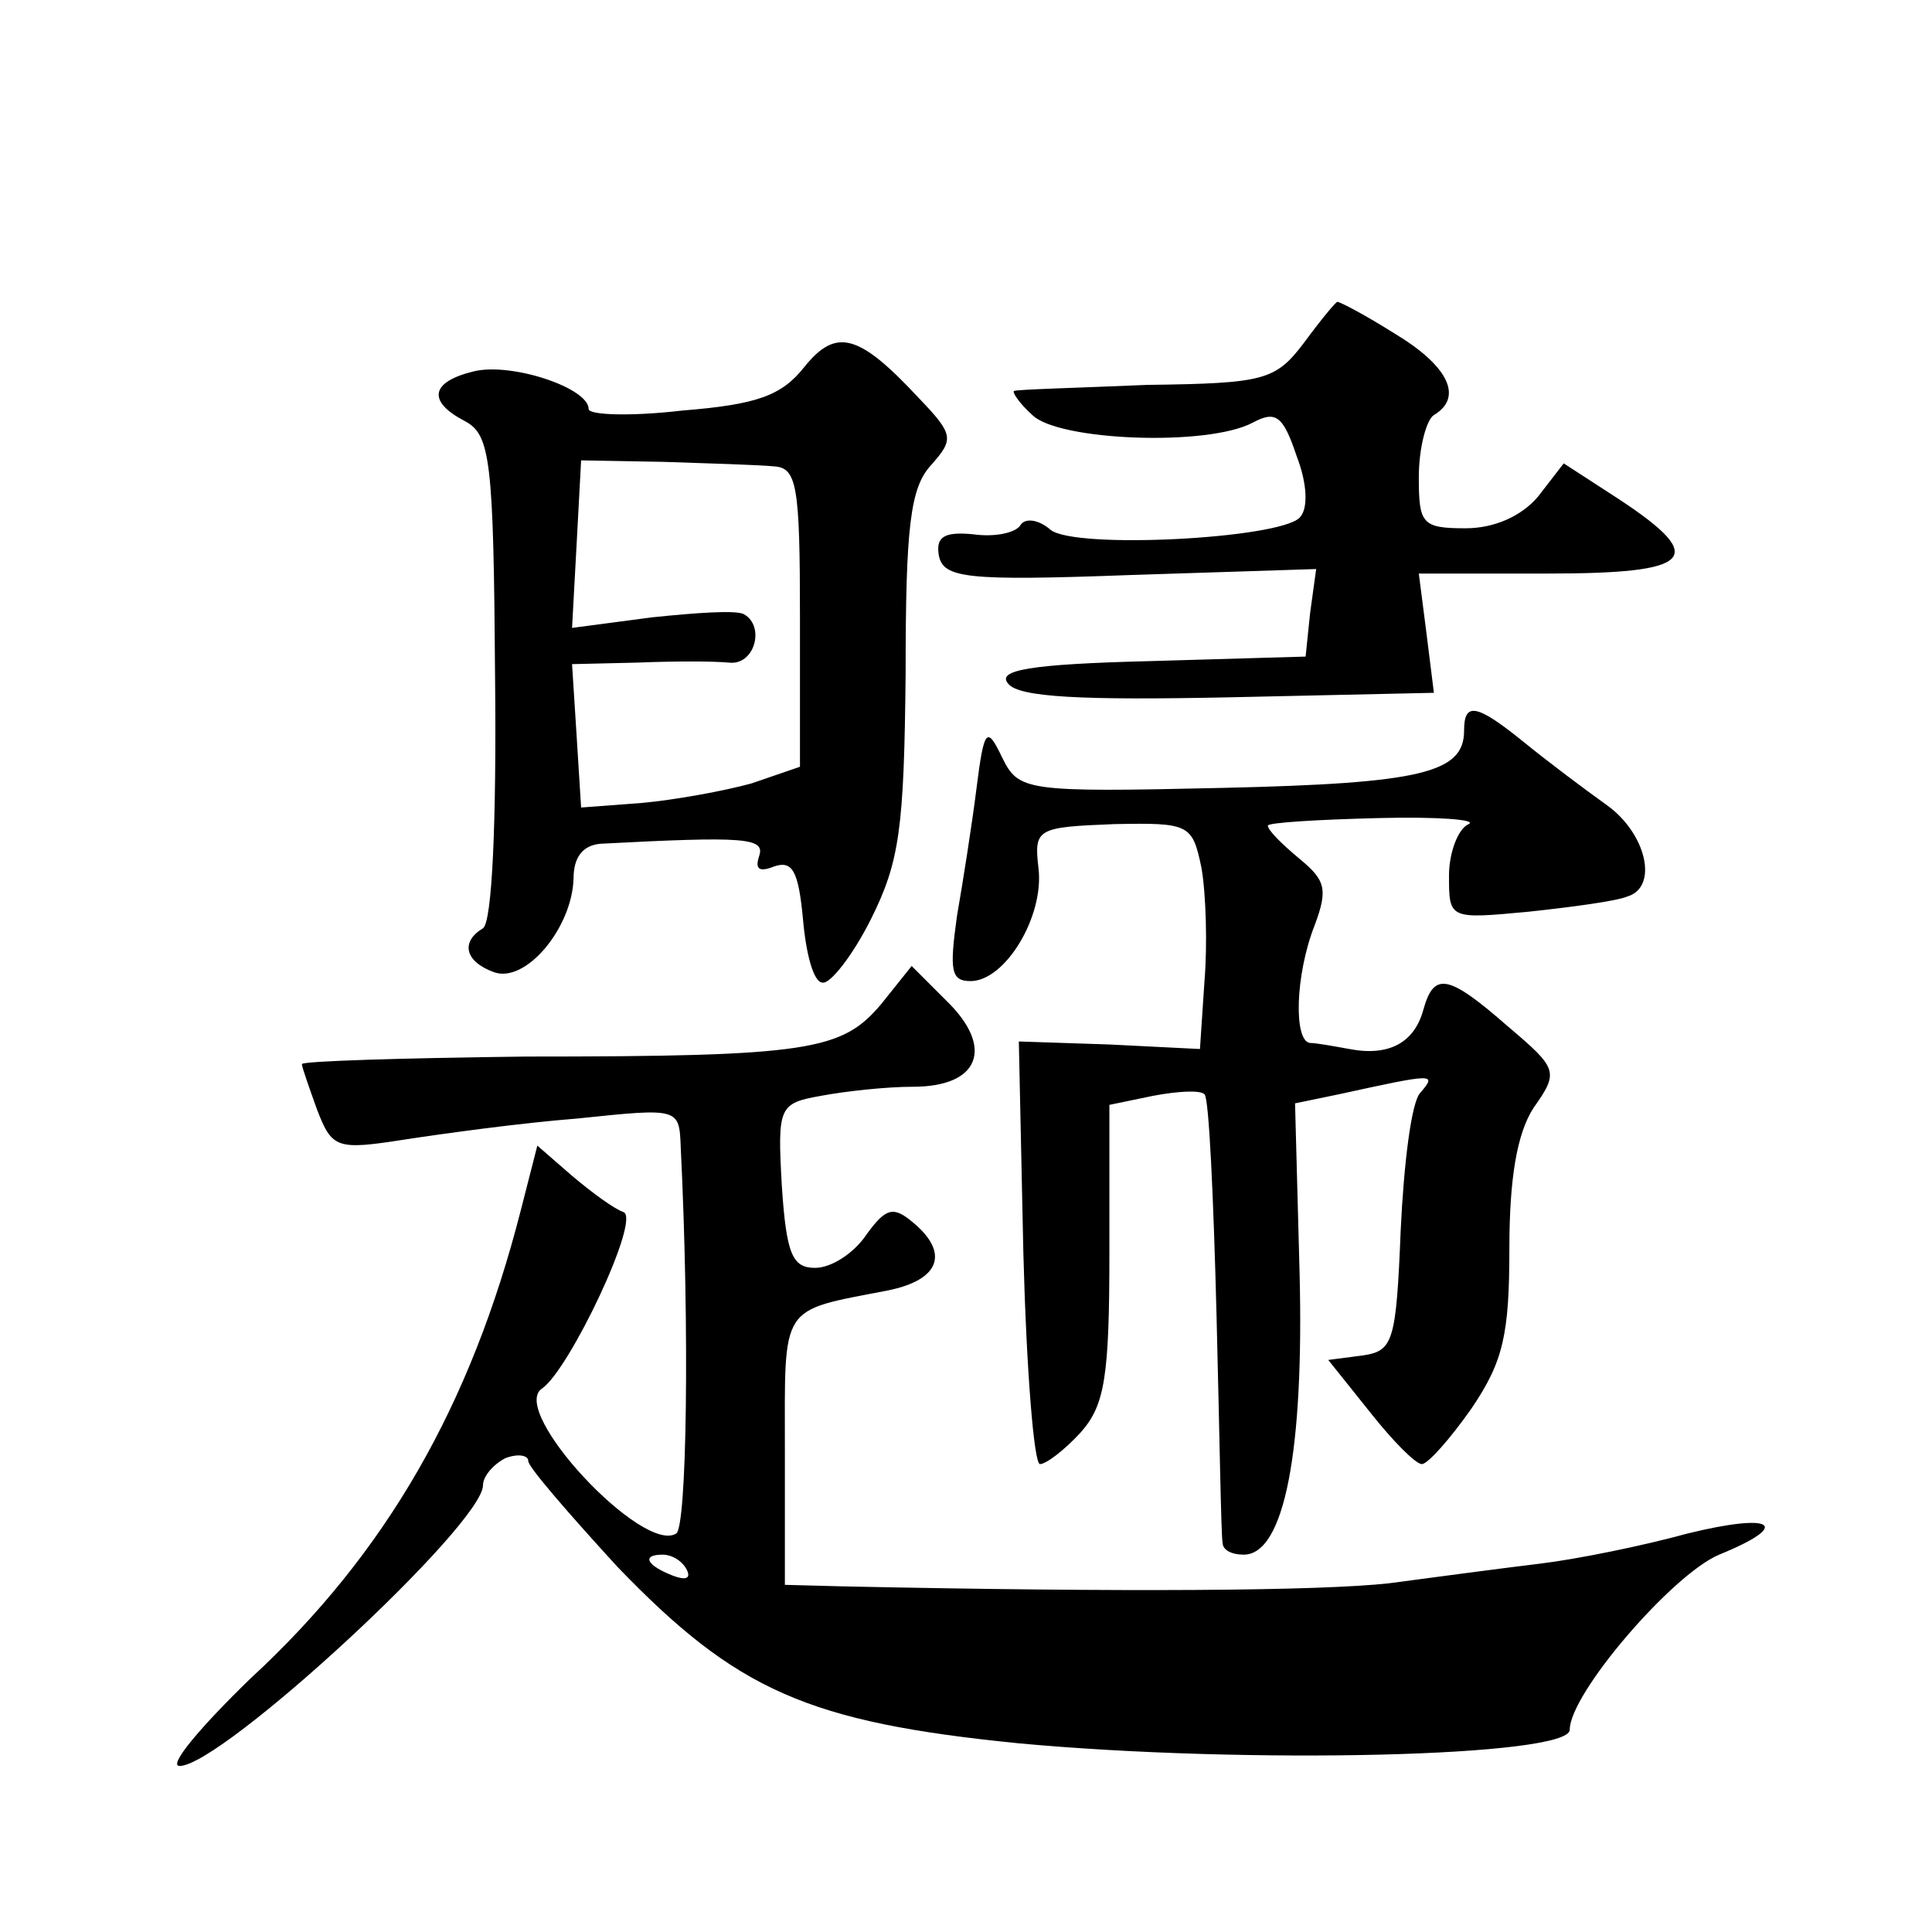 <?xml version="1.0" standalone="no"?>
<!DOCTYPE svg PUBLIC "-//W3C//DTD SVG 20010904//EN"
 "http://www.w3.org/TR/2001/REC-SVG-20010904/DTD/svg10.dtd">
<svg version="1.0" xmlns="http://www.w3.org/2000/svg"
 width="128pt" height="128pt" viewBox="0 0 128 128"
 preserveAspectRatio="xMidYMid meet">
<g transform="translate(0,128) scale(0.1,-0.1)"
fill="#0" stroke="none">
<path d="M864 1053 c-19 -25 -26 -27 -104 -28 -47 -2 -86 -3 -88 -4 -2 0 3 -8 12
-16 17 -17 116 -21 146 -5 15 8 20 5 29 -22 7 -18 8 -35 2 -41 -14 -14 -149 -21
-165 -8 -8 7 -17 8 -20 3 -3 -5 -17 -8 -31 -6 -20 2 -25 -2 -23 -14 3 -15 18 -17
126 -13 l124 4 -4 -29 -3 -29 -103 -3 c-80 -2 -102 -6 -94 -15 7 -9 49 -11 146
-9 l136 3 -5 40 -5 39 85 0 c97 0 107 10 48 49 l-37 24 -17 -22 c-11 -13 -29 -21
-48 -21 -29 0 -31 3 -31 34 0 19 5 38 10 41 20 12 9 33 -26 54 -19 12 -36 21 -38
21 -1 0 -11 -12 -22 -27z M533 1037 c-15 -19 -31 -25 -81 -29 -34 -4 -62 -3 -62
1 0 14 -51 31 -76 25 -29 -7 -31 -20 -6 -33 17 -9 19 -26 20 -170 1 -96 -2 -162
-8 -166 -15 -9 -12 -22 7 -29 21 -8 52 29 53 62 0 14 6 22 18 23 95 5 109 4 105
-8 -3 -9 0 -11 10 -7 12 4 16 -3 19 -35 2 -23 7 -42 13 -42 5 -1 20 18 32 42 19
38 22 60 23 163 0 97 3 123 17 138 15 17 15 20 -8 44 -40 43 -55 47 -76 21z m-20
-66 c15 -1 17 -13 17 -100 l0 -99 -32 -11 c-18 -5 -51 -11 -73 -13 l-40 -3 -3 48
-3 47 43 1 c24 1 51 1 61 0 17 -2 24 24 10 32 -5 3 -32 1 -61 -2 l-53 -7 3 55 3
56 55 -1 c30 -1 63 -2 73 -3z M970 796 c0 -28 -28 -35 -160 -38 -131 -3 -135 -2
-146 20 -10 21 -12 20 -17 -20 -3 -24 -9 -62 -13 -85 -5 -36 -4 -43 9 -43 23 0
49 43 45 75 -3 26 -1 27 50 29 50 1 52 0 58 -29 3 -17 4 -51 2 -75 l-3 -45 -60
3 -60 2 3 -140 c2 -77 7 -140 11 -140 4 0 16 9 27 21 16 18 19 37 19 119 l0 98
29 6 c16 3 31 4 34 1 3 -2 6 -69 8 -147 2 -79 3 -146 4 -150 0 -5 6 -8 14 -8 27
0 40 69 37 187 l-3 112 29 6 c64 14 65 14 54 1 -6 -6 -11 -48 -13 -91 -3 -74 -5
-80 -25 -83 l-23 -3 28 -35 c15 -19 30 -34 34 -34 4 0 19 17 33 37 21 31 25 49
25 106 0 46 5 76 16 93 17 24 16 26 -17 54 -40 35 -49 36 -56 11 -6 -22 -23 -31
-49 -26 -11 2 -22 4 -26 4 -11 1 -10 45 3 78 9 24 7 30 -10 44 -12 10 -21 19 -21
22 0 2 33 4 73 5 39 1 66 -1 60 -4 -7 -3 -13 -19 -13 -34 0 -29 0 -29 53 -24 28
3 58 7 65 10 21 6 13 42 -14 61 -14 10 -38 28 -54 41 -32 26 -40 27 -40 8z M584
615 c-26 -31 -47 -35 -236 -35 -82 -1 -148 -3 -148 -5 0 -2 5 -16 10 -30 10 -26
13 -27 58 -20 26 4 77 11 115 14 67 7 67 7 68 -19 6 -122 4 -252 -3 -256 -22 -14
-111 81 -89 96 18 12 66 113 54 117 -6 2 -21 13 -34 24 l-23 20 -11 -43 c-33 -129
-89 -227 -179 -310 -33 -32 -55 -58 -47 -58 28 0 201 160 201 186 0 6 7 14 15 18
8 3 15 2 15 -2 0 -4 27 -35 59 -70 79 -82 126 -103 266 -117 151 -14 365 -9 365
9 0 24 68 103 99 116 49 20 36 28 -21 14 -29 -8 -73 -17 -98 -20 -25 -3 -70 -9
-100 -13 -46 -5 -174 -6 -362 -2 l-38 1 0 89 c0 98 -4 92 68 106 35 7 41 25 17
45 -13 11 -18 10 -31 -8 -8 -12 -23 -22 -34 -22 -15 0 -19 9 -22 54 -3 53 -2 55
26 60 16 3 43 6 61 6 44 0 54 26 22 57 l-23 23 -20 -25z m-129 -375 c3 -6 -1 -7
-9 -4 -18 7 -21 14 -7 14 6 0 13 -4 16 -10z"/>
</g>
</svg>
